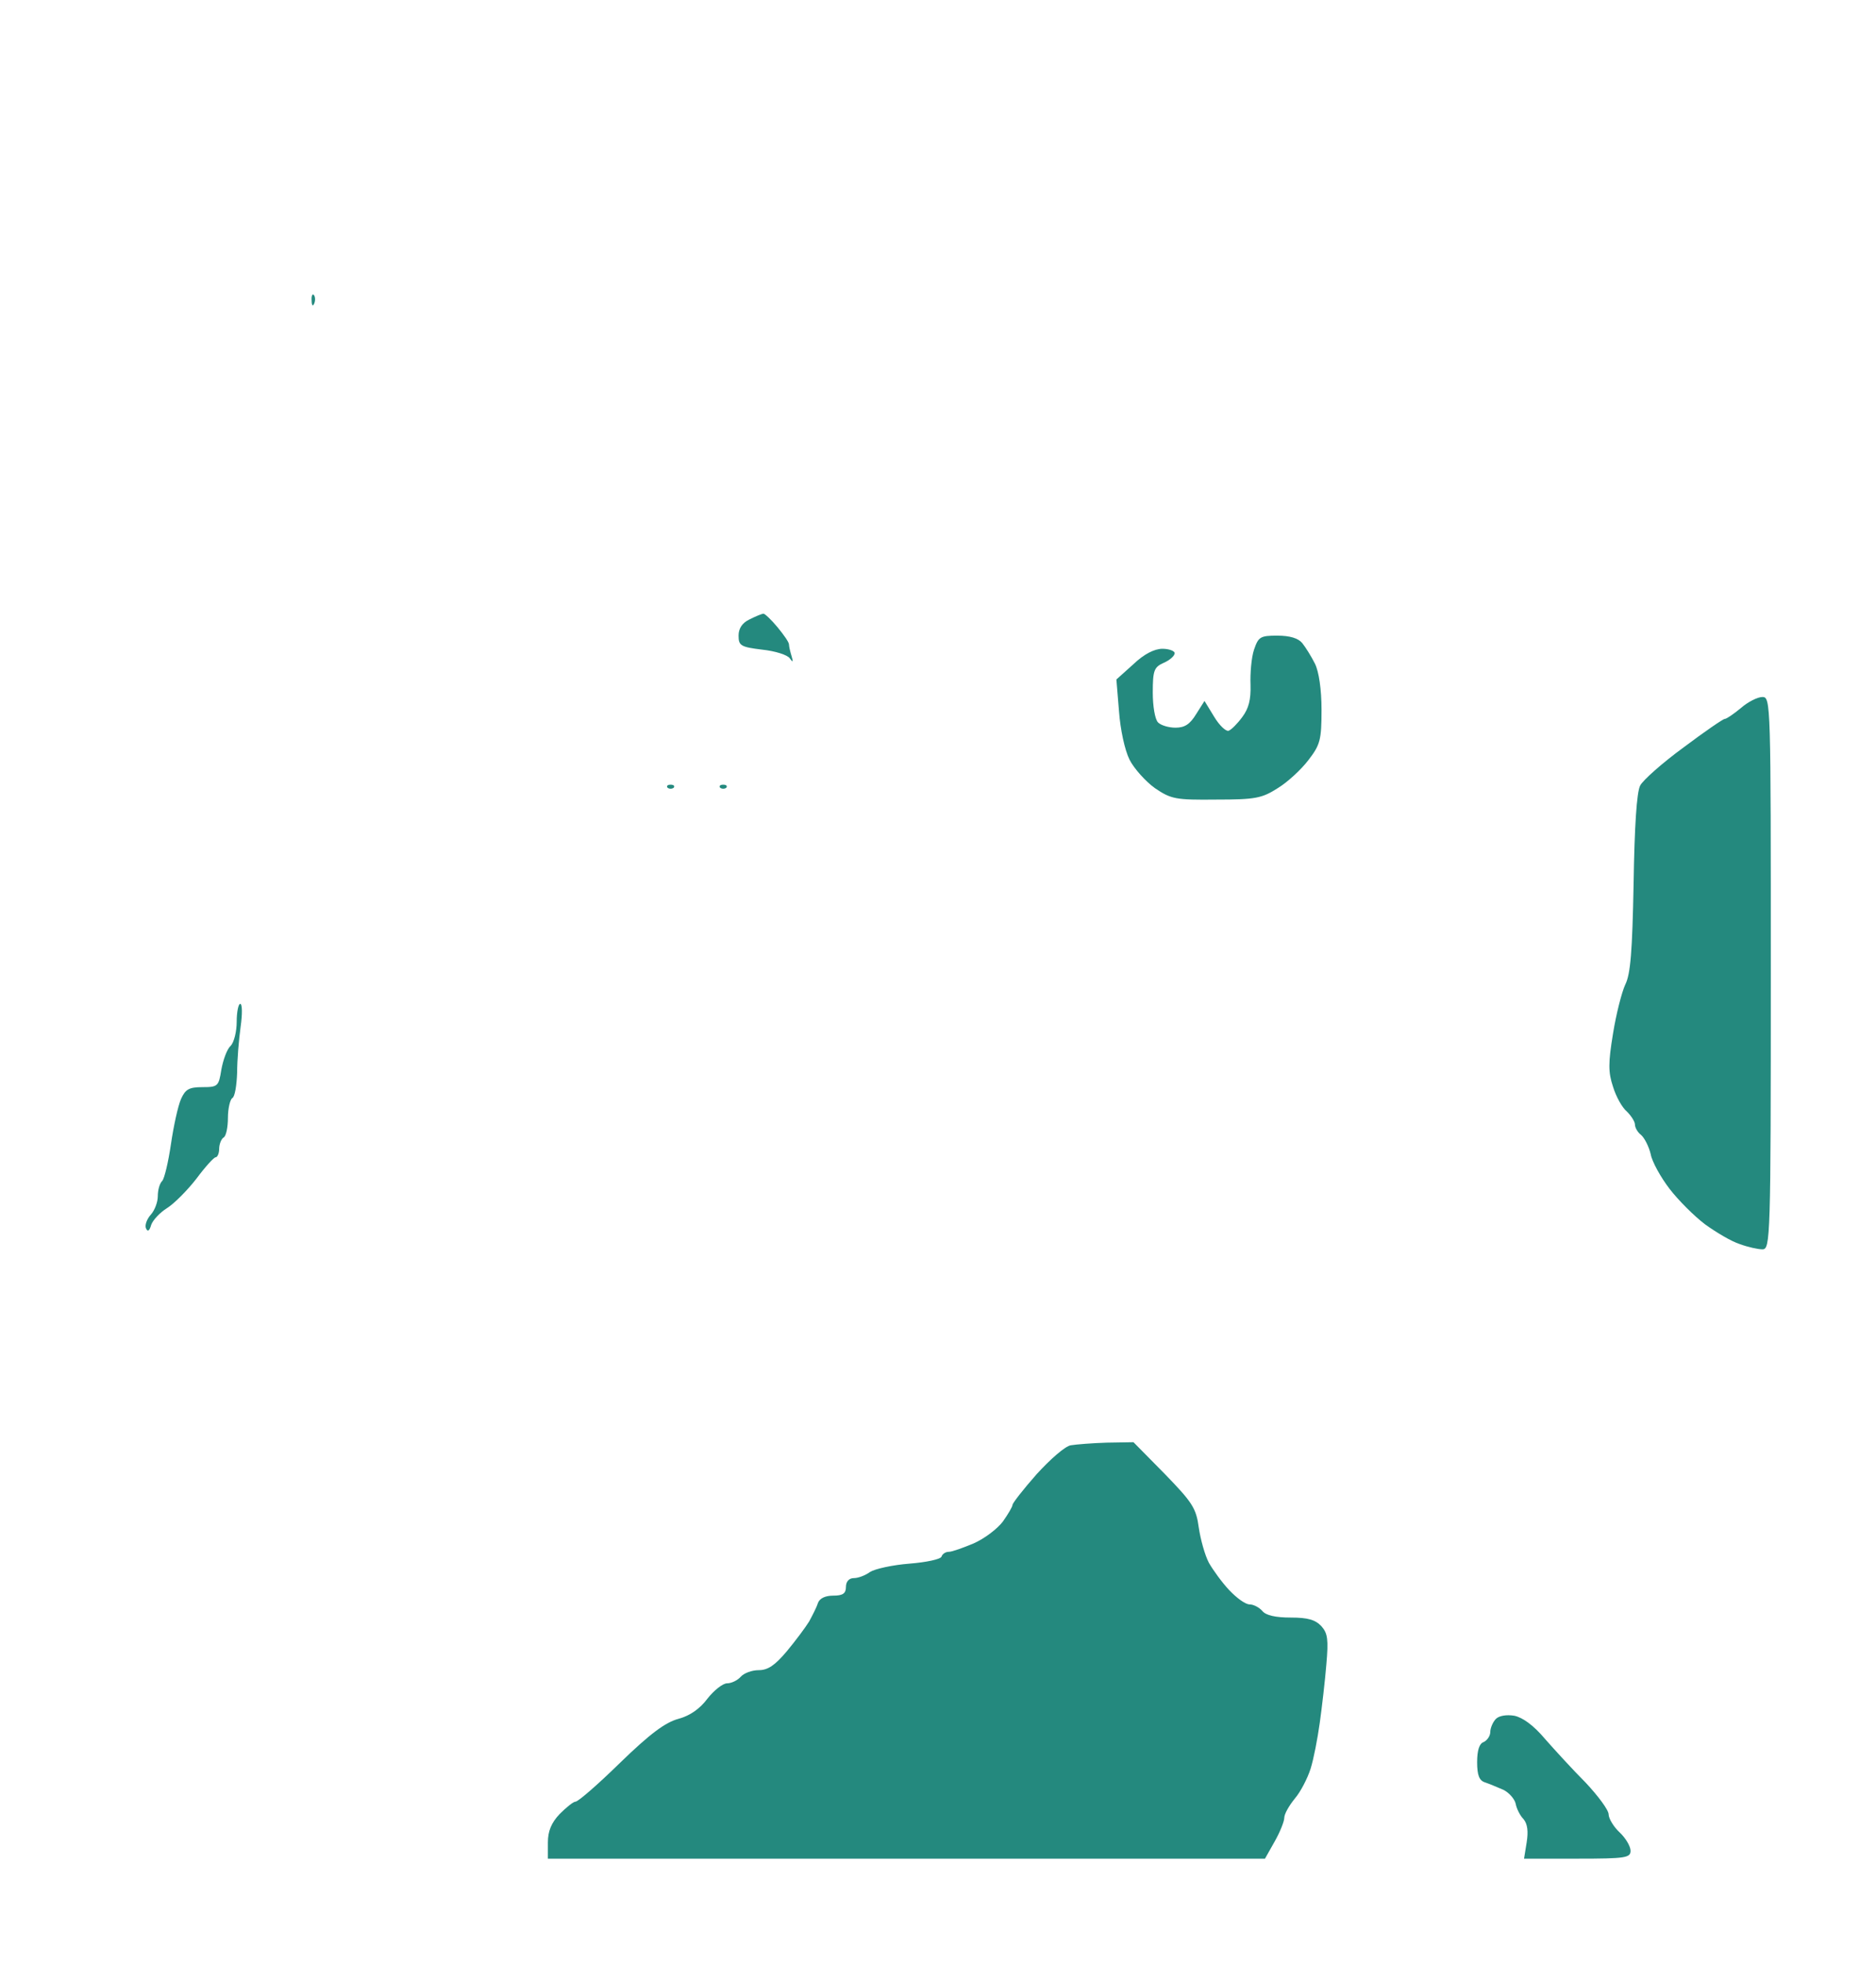 <?xml version="1.0" standalone="no"?>
<!DOCTYPE svg PUBLIC "-//W3C//DTD SVG 20010904//EN"
 "http://www.w3.org/TR/2001/REC-SVG-20010904/DTD/svg10.dtd">
<svg version="1.0" xmlns="http://www.w3.org/2000/svg"
 width="100%" height="100%" viewBox="0 0 428 448"
 preserveAspectRatio="xMidYMid meet">
<rect width="428" height="448" fill="#ffffff" stroke="none"/><g transform="translate(0,448) scale(0.1,-0.1)"
fill="#24897e" stroke="none">
<path d="M716 3807 c-3 4 -6 -2 -5 -13 0 -11 3 -14 6 -6 3 7 2 16 -1 19z"/>
<path d="M1742 3080 c-4 0 -18 -6 -32 -13 -17 -8 -25 -21 -25 -37 0 -23 5 -26
54 -32 29 -3 58 -12 63 -20 7 -10 8 -8 4 5 -3 10 -6 22 -6 27 0 5 -12 22 -26
39 -14 17 -29 31 -32 31z"/>
<path d="M2914 3030 c-39 0 -43 -3 -53 -32 -6 -18 -9 -54 -8 -80 1 -34 -4 -54
-19 -74 -11 -15 -25 -29 -31 -31 -6 -2 -21 12 -33 32 l-22 36 -19 -30 c-14
-23 -26 -31 -47 -31 -15 0 -33 5 -40 12 -7 7 -12 37 -12 68 0 51 3 58 25 68
14 6 25 16 25 22 0 5 -13 10 -28 10 -18 0 -42 -12 -66 -35 l-39 -35 6 -73 c3
-41 13 -88 24 -110 10 -20 37 -50 58 -65 37 -25 47 -27 140 -26 89 0 104 3
140 26 23 14 54 43 70 64 27 35 30 46 30 115 0 46 -6 87 -15 105 -8 16 -21 37
-29 47 -9 11 -28 17 -57 17z"/>
<path d="M4021 2890 c-11 0 -33 -11 -49 -25 -17 -14 -33 -25 -37 -25 -4 0 -46
-29 -94 -65 -48 -35 -93 -75 -99 -87 -8 -15 -13 -94 -15 -223 -3 -156 -7 -207
-19 -231 -8 -17 -21 -68 -28 -112 -11 -67 -11 -88 0 -121 7 -23 21 -48 32 -57
10 -10 18 -23 18 -29 0 -7 6 -18 14 -24 8 -7 18 -27 22 -44 3 -17 23 -53 43
-79 20 -26 56 -62 81 -81 25 -18 60 -39 79 -45 19 -7 42 -12 52 -12 18 0 19
24 19 630 0 615 0 630 -19 630z"/>
<path d="M1530 2690 c-7 0 -10 -3 -7 -7 4 -3 10 -3 14 0 3 4 0 7 -7 7z"/>
<path d="M1650 2690 c-7 0 -10 -3 -7 -7 4 -3 10 -3 14 0 3 4 0 7 -7 7z"/>
<path d="M548 2190 c-4 0 -8 -18 -8 -41 0 -22 -6 -47 -14 -55 -8 -7 -17 -32
-21 -54 -6 -38 -8 -40 -43 -40 -31 0 -39 -5 -49 -27 -7 -16 -17 -62 -23 -103
-6 -41 -15 -79 -20 -84 -6 -6 -10 -21 -10 -35 0 -13 -7 -32 -16 -42 -9 -10
-14 -24 -11 -31 4 -9 8 -6 12 8 4 11 20 28 36 38 16 10 46 40 67 67 20 27 40
49 44 49 4 0 8 9 8 19 0 11 5 23 10 26 6 3 10 24 10 45 0 21 5 42 10 45 6 3
10 30 11 58 0 29 4 76 8 105 4 28 4 52 -1 52z"/>
<path d="M2525 1189 c-33 -1 -70 -4 -82 -6 -13 -2 -47 -32 -78 -66 -30 -34
-55 -66 -55 -70 0 -4 -10 -21 -22 -38 -13 -17 -42 -39 -67 -50 -24 -10 -49
-19 -56 -19 -8 0 -15 -5 -17 -11 -2 -6 -35 -13 -73 -16 -39 -3 -79 -12 -90
-19 -11 -8 -27 -14 -37 -14 -11 0 -18 -8 -18 -20 0 -15 -7 -20 -29 -20 -18 0
-31 -6 -35 -17 -3 -10 -13 -29 -20 -42 -8 -13 -31 -44 -51 -68 -27 -32 -43
-43 -64 -43 -16 0 -34 -7 -41 -15 -7 -8 -21 -15 -31 -15 -10 0 -30 -16 -45
-35 -17 -23 -40 -39 -66 -46 -30 -8 -65 -34 -133 -100 -50 -49 -96 -89 -102
-89 -5 0 -21 -13 -36 -28 -19 -20 -27 -39 -27 -65 l0 -37 818 0 818 0 22 39
c12 21 22 46 22 54 0 9 11 28 24 44 13 15 29 46 36 68 7 22 16 69 21 105 5 36
12 96 15 133 5 57 3 71 -11 87 -14 15 -31 20 -70 20 -35 0 -57 5 -65 15 -7 8
-20 15 -29 15 -10 0 -30 15 -47 33 -16 17 -37 46 -46 62 -9 17 -19 53 -23 80
-6 45 -15 58 -78 123 l-71 72 -61 -1z"/>
<path d="M3455 566 c-18 3 -35 0 -42 -7 -7 -7 -13 -21 -13 -30 0 -9 -7 -19
-15 -23 -10 -3 -15 -19 -15 -46 0 -30 5 -42 18 -46 9 -3 28 -11 42 -17 14 -7
26 -22 28 -32 2 -11 10 -27 18 -35 9 -11 11 -28 7 -53 l-6 -37 122 0 c110 0
121 2 121 18 0 10 -11 29 -25 42 -14 13 -25 32 -25 41 0 10 -24 42 -52 72 -29
29 -71 75 -93 100 -26 31 -51 49 -70 53z"/>
</g>
</svg>
